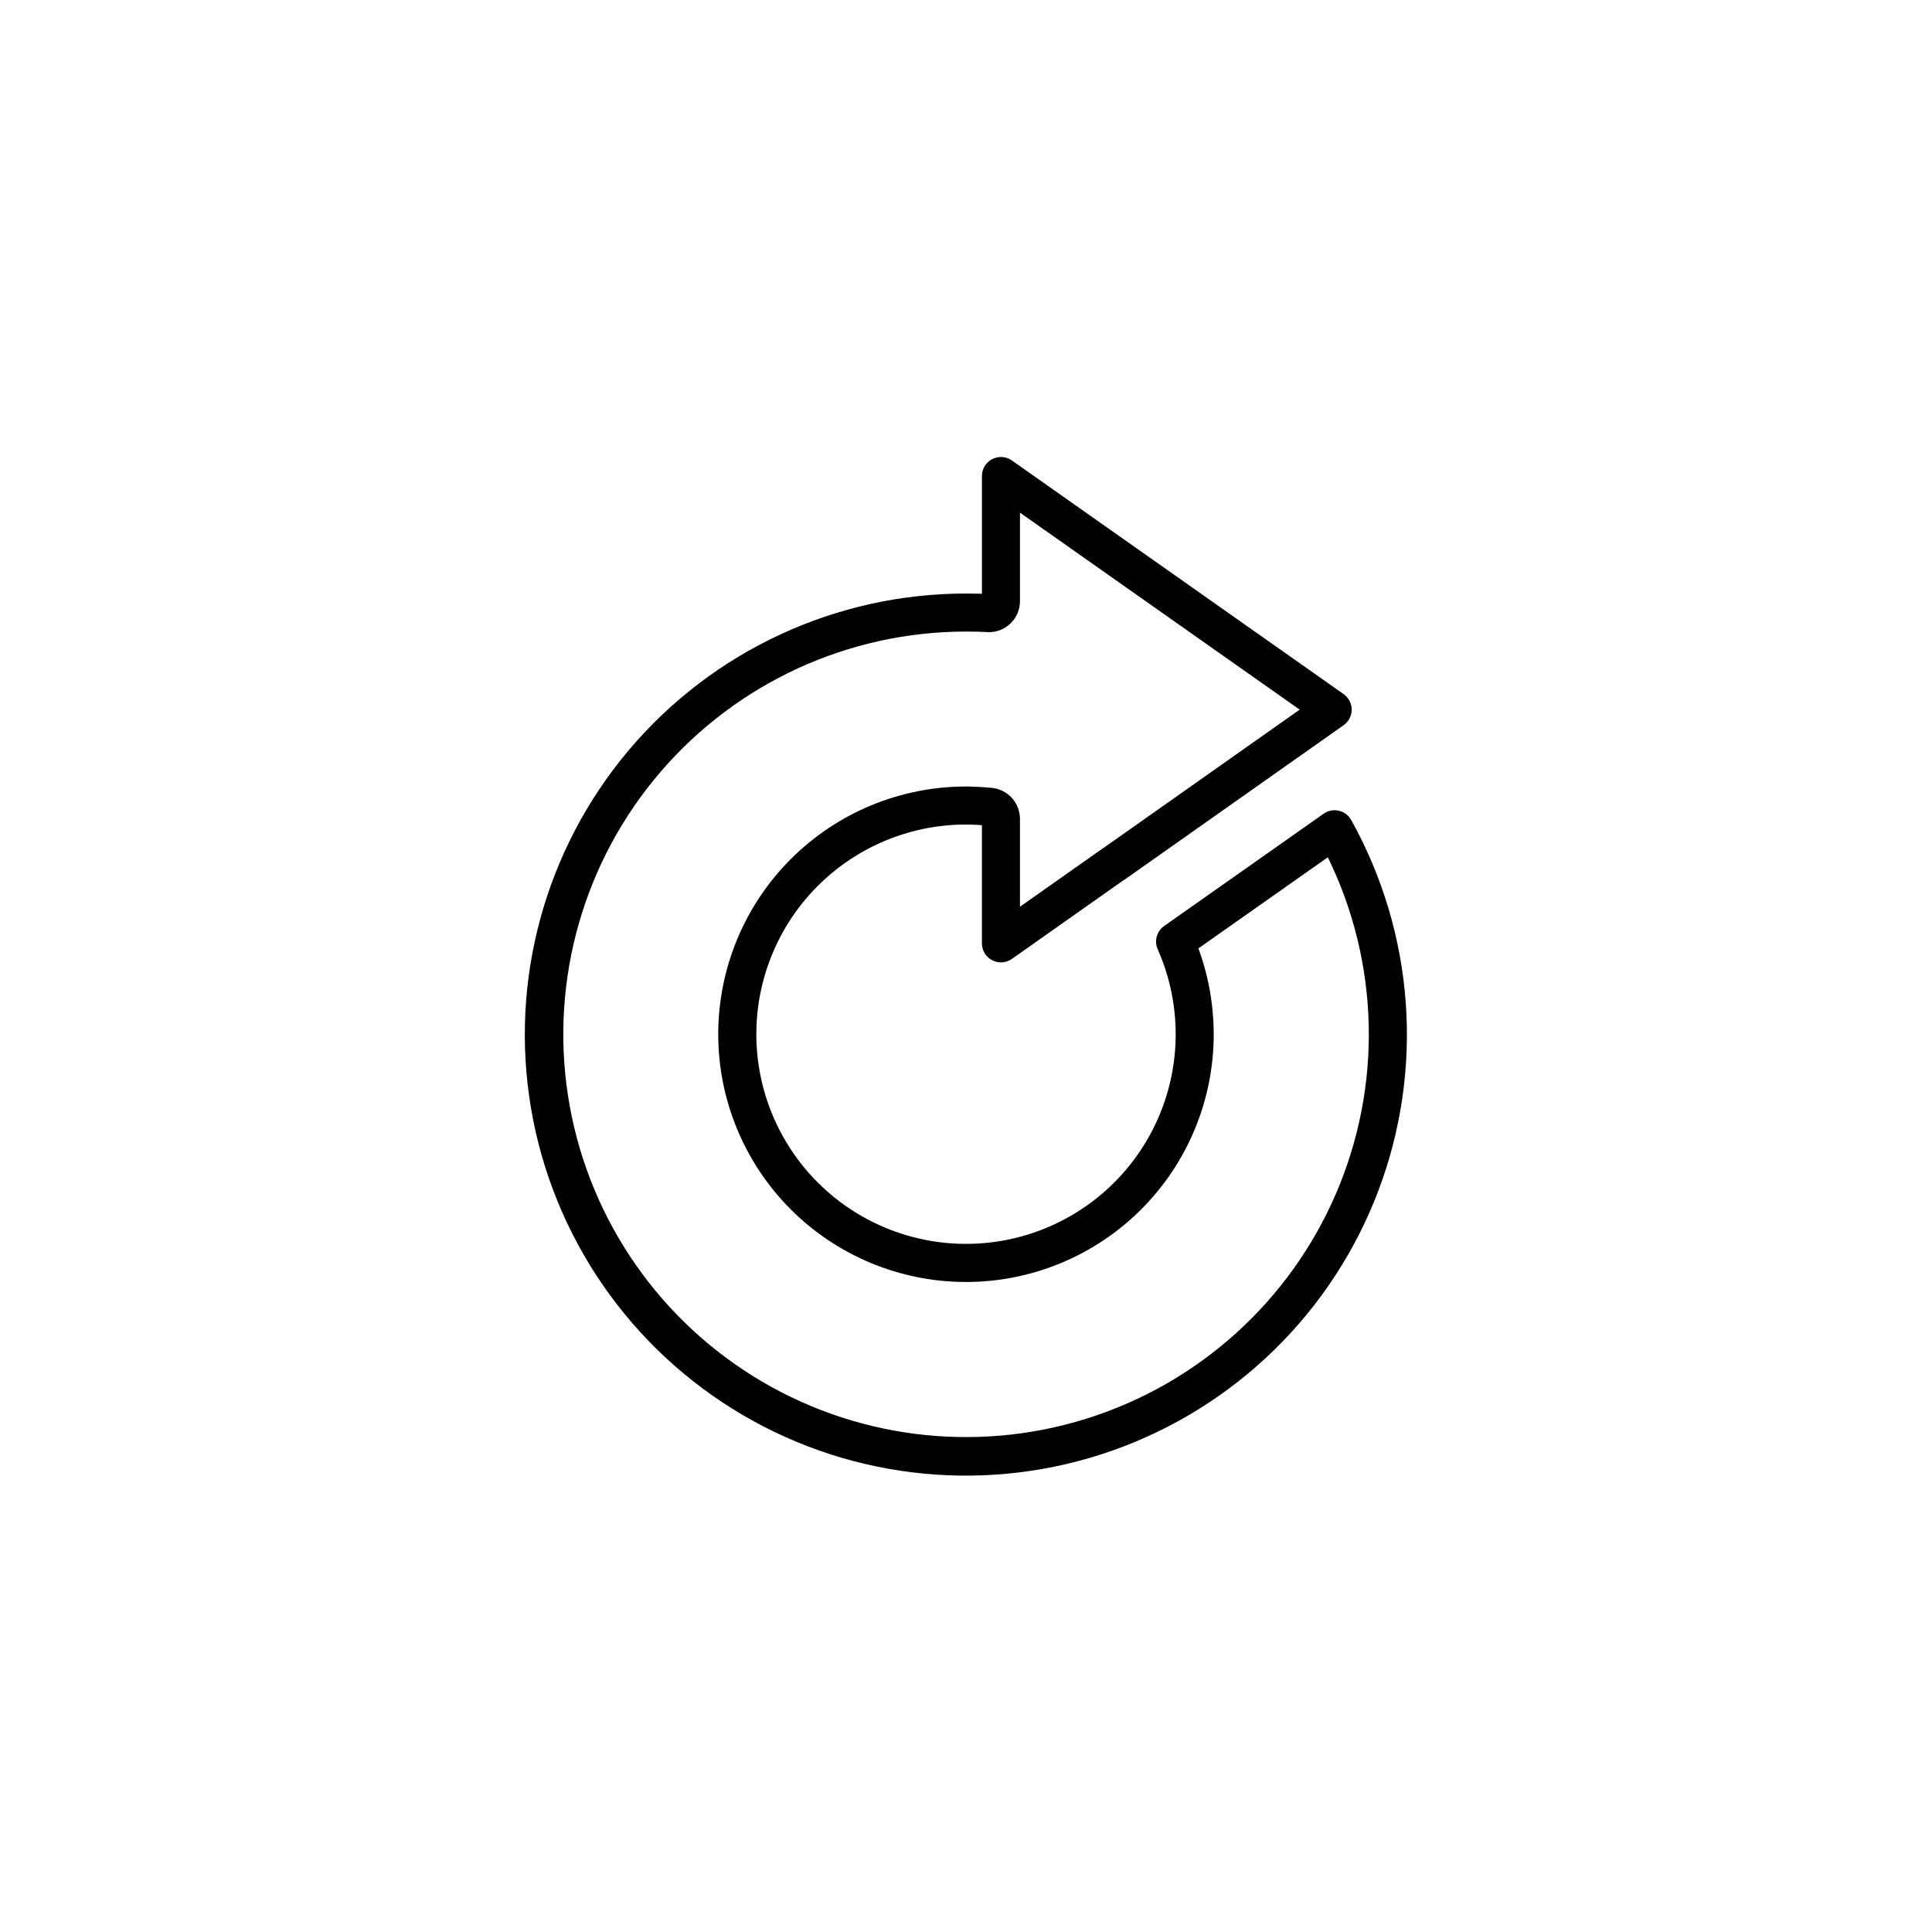 <?xml version="1.0" encoding="UTF-8"?>
<!-- Uploaded to: ICON Repo, www.svgrepo.com, Generator: ICON Repo Mixer Tools -->
<svg fill="#000000" width="800px" height="800px" version="1.1" viewBox="144 144 512 512" xmlns="http://www.w3.org/2000/svg">
 <path d="m406.94 398.48c1.672 0.863 3.688 0.727 5.223-0.355l29.496-20.801 0.004 0.004h-0.004c0.184-0.098 0.363-0.211 0.531-0.328l57.883-40.816c1.34-0.945 2.137-2.481 2.137-4.121-0.004-1.637-0.801-3.172-2.141-4.117l-87.91-61.918h0.004c-1.539-1.082-3.551-1.219-5.223-0.352-1.668 0.863-2.719 2.59-2.715 4.469v31.211c-0.176-0.004-0.348-0.016-0.523-0.02l-3.703-0.043c-34.445-0.008-67.141 15.176-89.359 41.5-22.215 26.324-31.688 61.109-25.887 95.062 5.801 33.953 26.281 63.621 55.977 81.078 29.695 17.457 65.578 20.93 98.066 9.484 32.488-11.441 58.277-36.633 70.477-68.848 12.199-32.215 9.566-68.168-7.191-98.262-0.695-1.246-1.887-2.141-3.281-2.457-1.391-0.324-2.856-0.039-4.019 0.793l-42.27 29.758c-1.969 1.383-2.68 3.965-1.703 6.164 1.398 3.148 2.496 6.418 3.285 9.77 0.98 4.184 1.477 8.461 1.48 12.754-0.004 14.738-5.863 28.867-16.285 39.285-10.422 10.418-24.555 16.27-39.293 16.266-14.734 0-28.867-5.856-39.285-16.277-10.418-10.422-16.27-24.555-16.27-39.289 0-14.738 5.852-28.867 16.273-39.289 10.418-10.422 24.551-16.273 39.285-16.277 0.887 0 1.871 0.035 2.914 0.09l1.312 0.09v31.32c0 1.879 1.047 3.606 2.715 4.473zm-3.453-45.938c-1.273-0.074-2.434-0.109-3.492-0.109h0.004c-17.41-0.004-34.113 6.914-46.426 19.227-12.312 12.309-19.23 29.008-19.234 46.422 0 17.41 6.918 34.113 19.227 46.426 12.312 12.312 29.012 19.23 46.426 19.23 17.41 0.004 34.109-6.914 46.426-19.227 12.312-12.309 19.23-29.008 19.23-46.422-0.004-5.066-0.59-10.117-1.742-15.051-0.617-2.613-1.391-5.184-2.32-7.703l34.301-24.148c13.684 27.957 14.48 60.492 2.184 89.082-12.293 28.594-36.457 50.395-66.156 59.695-29.703 9.301-61.984 5.176-88.391-11.297-26.41-16.477-44.309-43.656-49.016-74.422-4.707-30.766 4.25-62.051 24.523-85.668 20.273-23.613 49.848-37.203 80.969-37.207l3.379 0.039c0.621 0.02 1.281 0.039 2.012 0.09 0.102 0.004 0.605 0.035 0.707 0.035v-0.004c4.531-0.008 8.203-3.684 8.203-8.215v-23.457l74.125 52.203-51.879 36.586c-0.176 0.109-0.359 0.227-0.461 0.297l-21.785 15.352v-23.328c0-0.207-0.012-0.41-0.035-0.613-0.312-3.984-3.434-7.168-7.41-7.559-1.094-0.098-2.227-0.191-3.363-0.254z"/>
</svg>